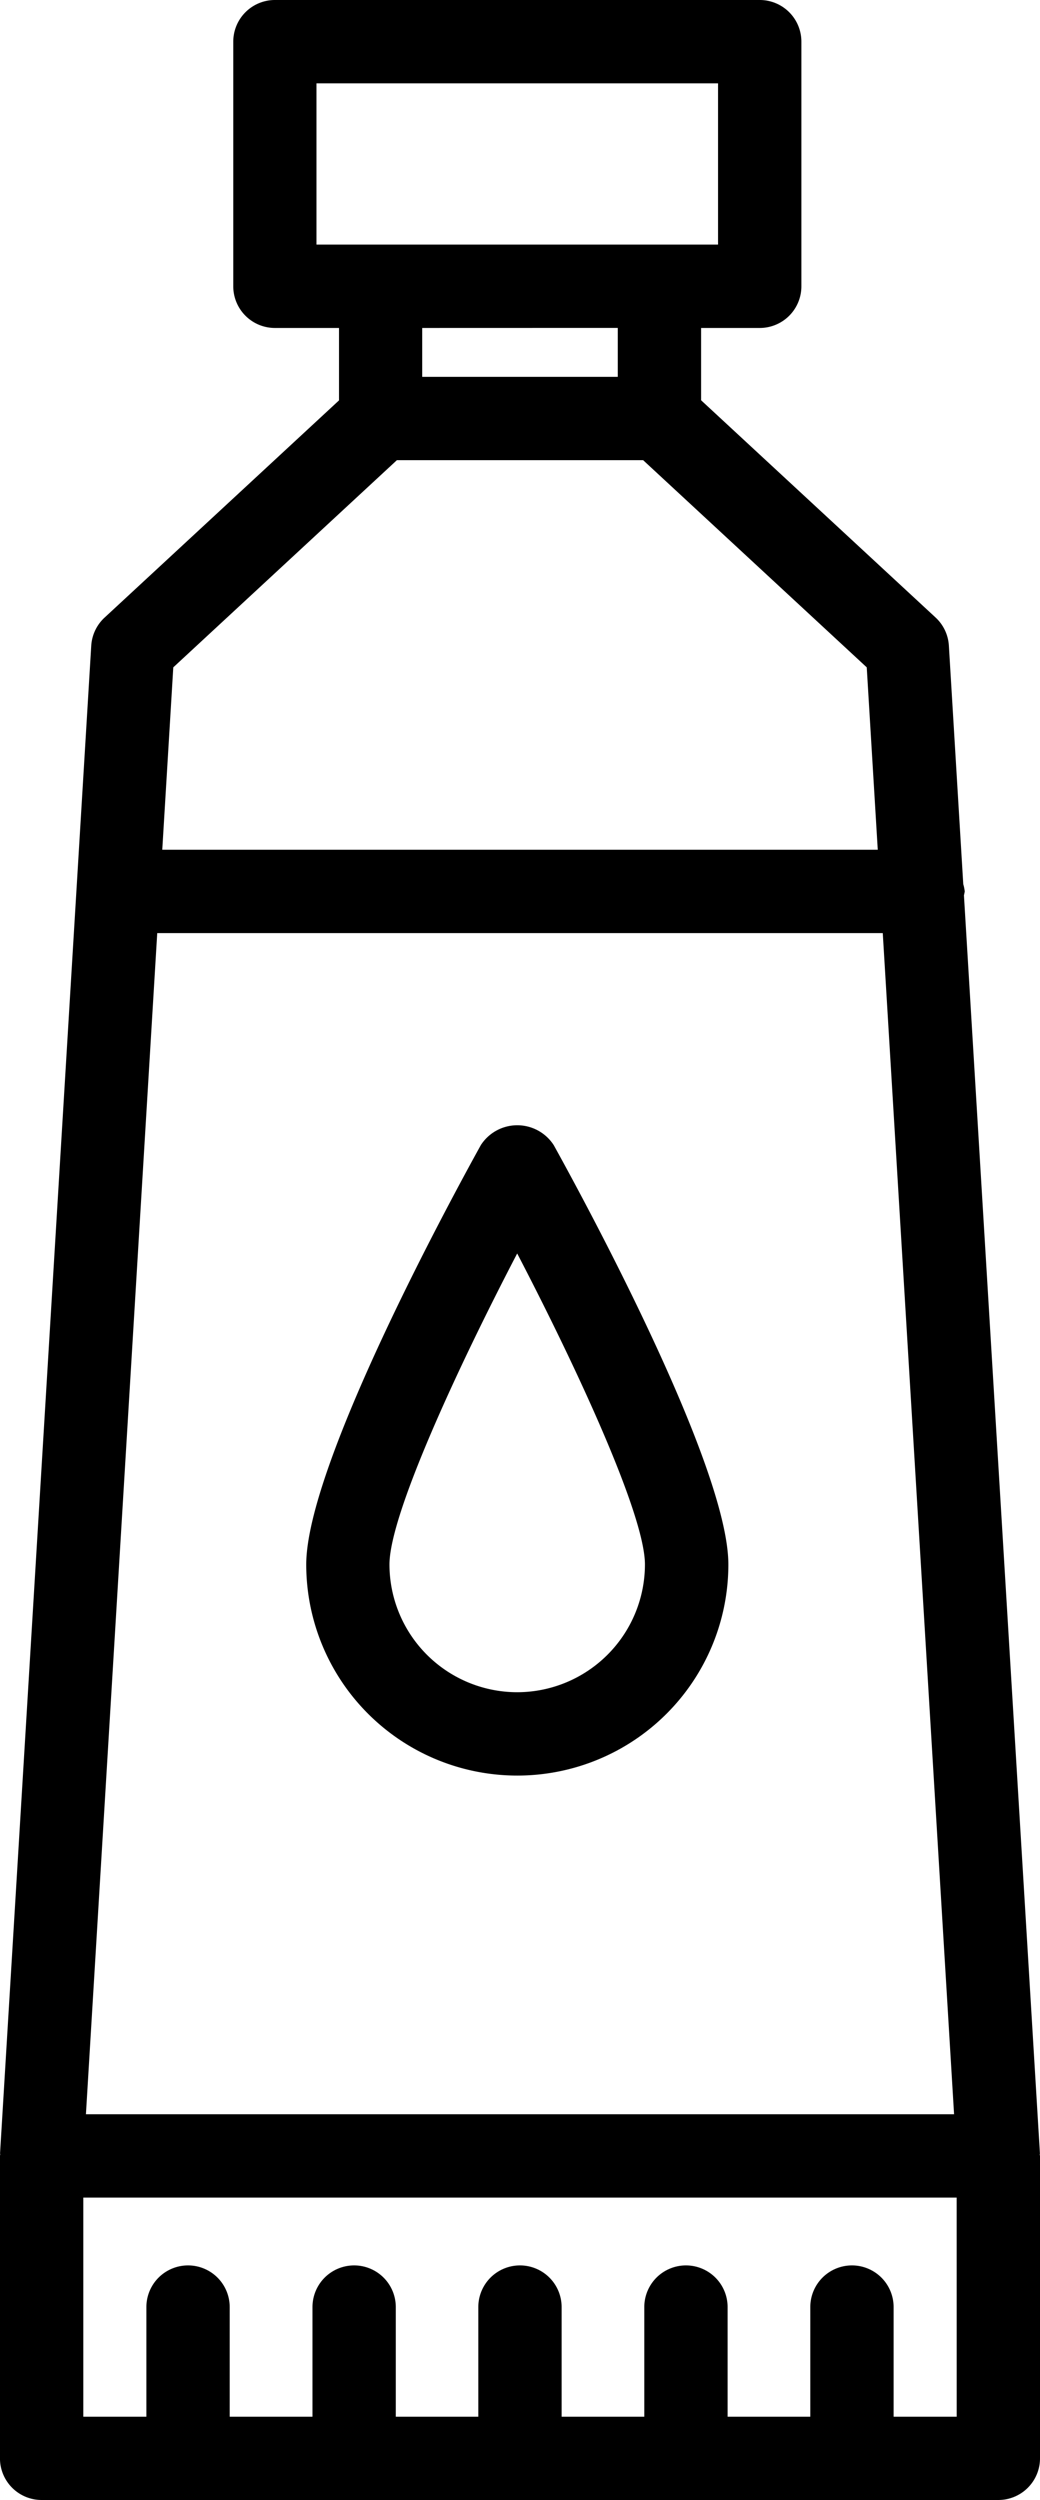 <svg xmlns="http://www.w3.org/2000/svg" width="37" height="88.933" viewBox="0 0 37 88.933">
  <g id="pasta" transform="translate(-19.519 -2)">
    <path id="Path_430" data-name="Path 430" d="M53.813,33.85a1.384,1.384,0,0,0,.028-.139,1.4,1.4,0,0,0-.052-.258l-.512-8.485a1.484,1.484,0,0,0-.472-1l-8.343-7.729V13.667h2.086a1.482,1.482,0,0,0,1.482-1.482v-8.7A1.482,1.482,0,0,0,46.547,2H29.3a1.482,1.482,0,0,0-1.482,1.482v8.7A1.482,1.482,0,0,0,29.3,13.667h2.28v2.576l-8.343,7.729a1.484,1.484,0,0,0-.472,1L19.521,78.6c0,.015.007.029.006.044s-.009.03-.009.046V89.45A1.482,1.482,0,0,0,21,90.933H55.037a1.482,1.482,0,0,0,1.482-1.482V78.694c0-.016-.009-.03-.009-.046s.007-.029.006-.044Zm-28.7,1.343H50.925l2.537,42.018H22.576ZM30.778,4.965H45.065V10.7H30.778Zm10.719,8.7v1.741H34.54V13.667Zm-7.858,4.705H42.4l7.955,7.37.392,6.488H25.292l.392-6.488Zm19.916,69.6H51.311v-3.9a1.482,1.482,0,1,0-2.964,0v3.9H45.405v-3.9a1.482,1.482,0,1,0-2.964,0v3.9H39.5v-3.9a1.482,1.482,0,1,0-2.964,0v3.9H33.6v-3.9a1.482,1.482,0,1,0-2.964,0v3.9H27.691v-3.9a1.482,1.482,0,1,0-2.964,0v3.9H22.483V80.176H53.554Z"/>
    <path id="Path_431" data-name="Path 431" d="M35.674,29.713a1.543,1.543,0,0,0-2.594,0c-1.036,1.872-6.211,11.385-6.211,14.918a7.509,7.509,0,0,0,15.018,0c0-3.533-5.176-13.047-6.213-14.918Zm-1.3,19.462a4.549,4.549,0,0,1-4.544-4.544c0-1.764,2.426-7,4.544-11.064,2.118,4.068,4.545,9.3,4.545,11.064A4.55,4.55,0,0,1,34.377,49.175Z" transform="translate(3.545 13.023)"/>
  </g>
</svg>
